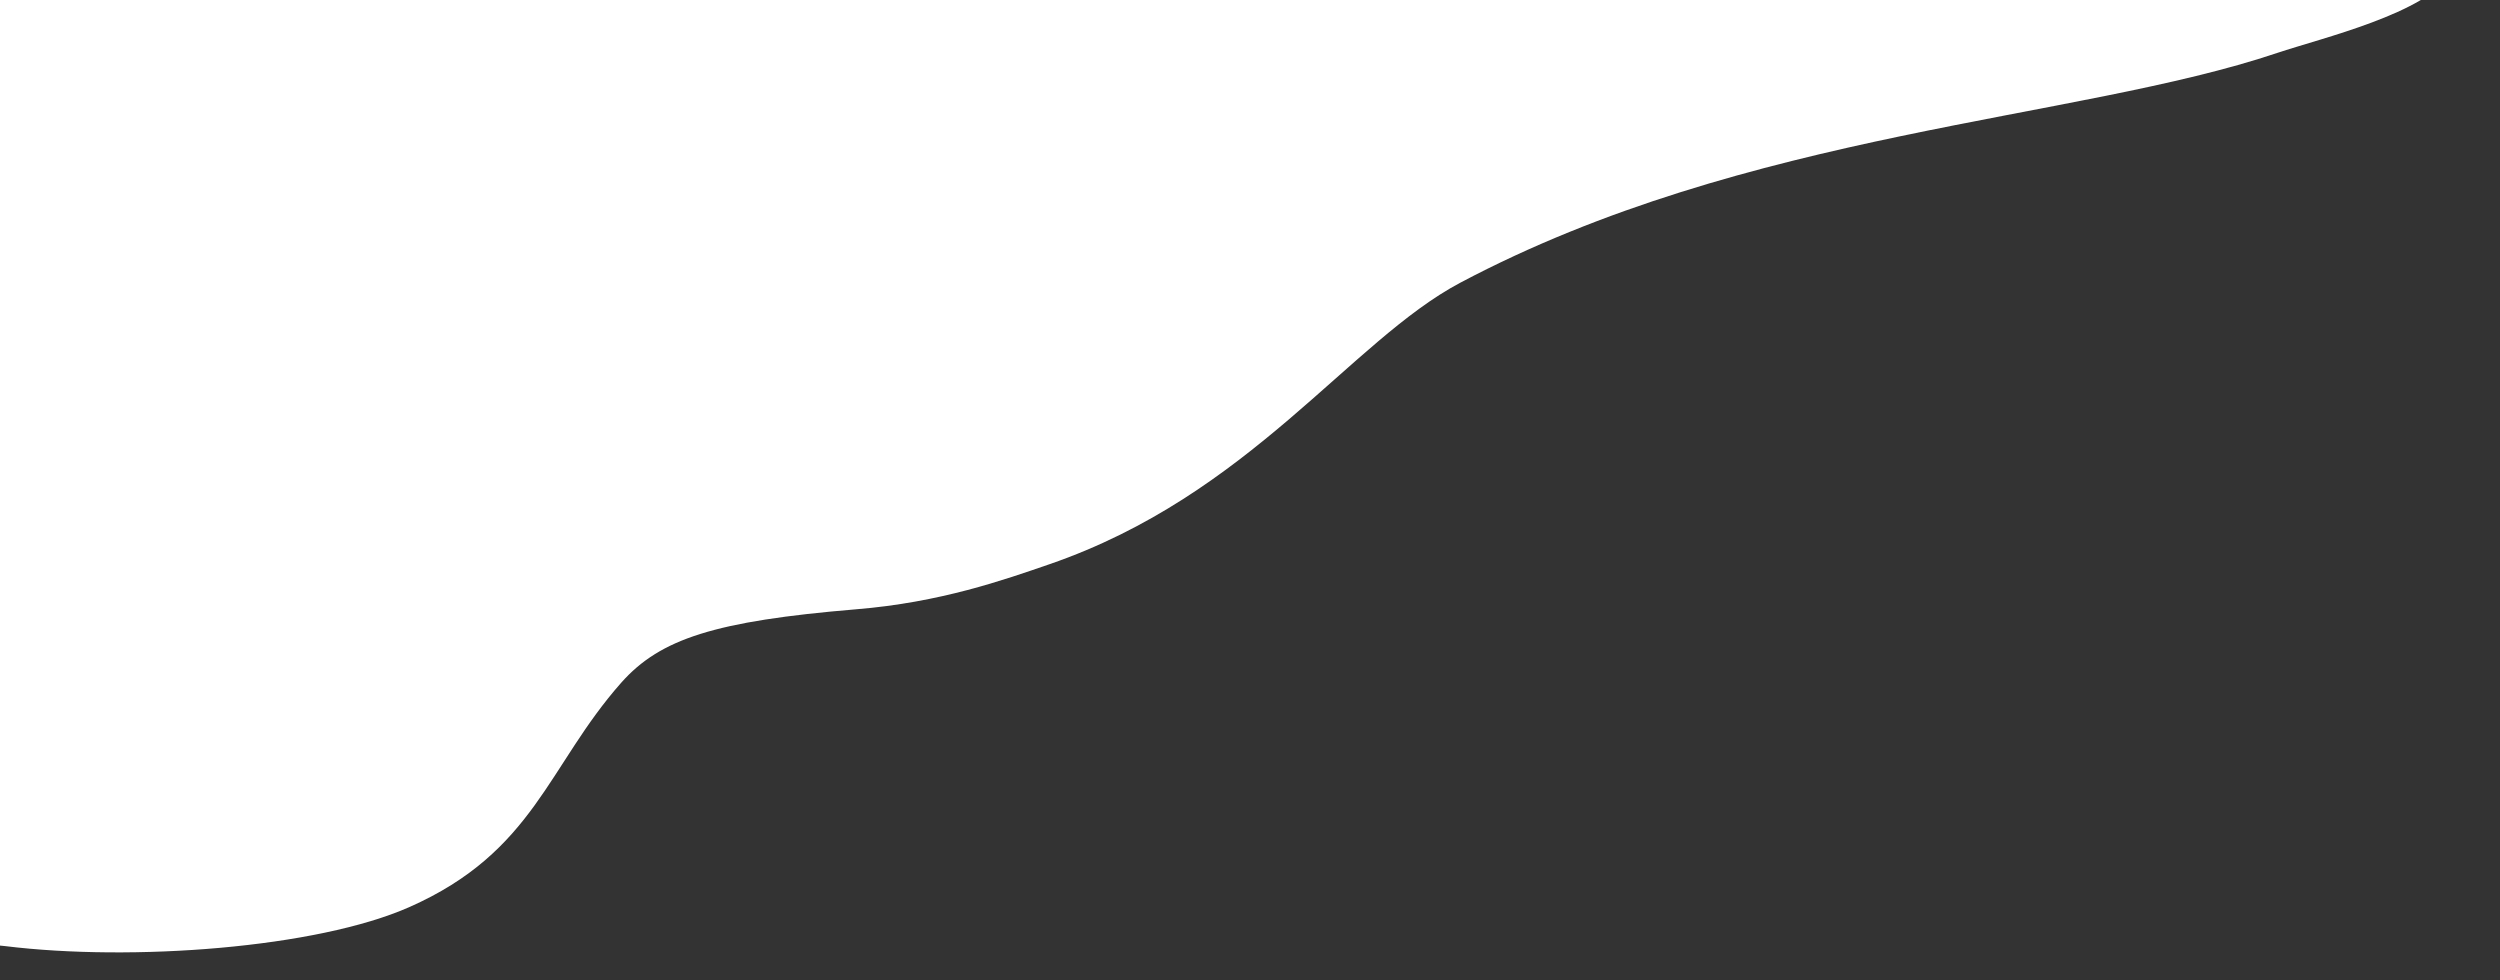 <?xml version="1.0" encoding="utf-8"?>
<!-- Generator: Adobe Illustrator 22.1.0, SVG Export Plug-In . SVG Version: 6.00 Build 0)  -->
<svg version="1.1" id="Capa_1" xmlns="http://www.w3.org/2000/svg" xmlns:xlink="http://www.w3.org/1999/xlink" x="0px" y="0px"
	 width="1020px" height="400px" viewBox="0 0 1020 400" style="enable-background:new 0 0 1020 400;" xml:space="preserve">
<rect x="0" y="0" width="1020" height="400" fill="#333333" stroke="none"/>
<style type="text/css">
	.st0{fill:#FFFFFF;}
</style>
<g id="Capa_2_1_">
	<path class="st0" d="M-132,173.2"/>
	<path class="st0" d="M2,386c51.9,6.4,127.2,0.8,165-15.9c51.1-22.6,56.4-57.6,86.5-91.6c15.9-17.9,38.3-25.1,95.7-29.9
		c34.5-2.8,60.4-12,79-18.4c81.8-28.2,122.7-91,167.5-114.8C713,53.2,847.1,49.2,929.1,21.6c18.2-6.1,61.2-16.2,71.2-32.7
		c6.5-10.7-1.7-50.3-1.7-50.3L-58.3-68L-65,386C-65,386-14.6,383.9,2,386z"/>
</g>
</svg>
